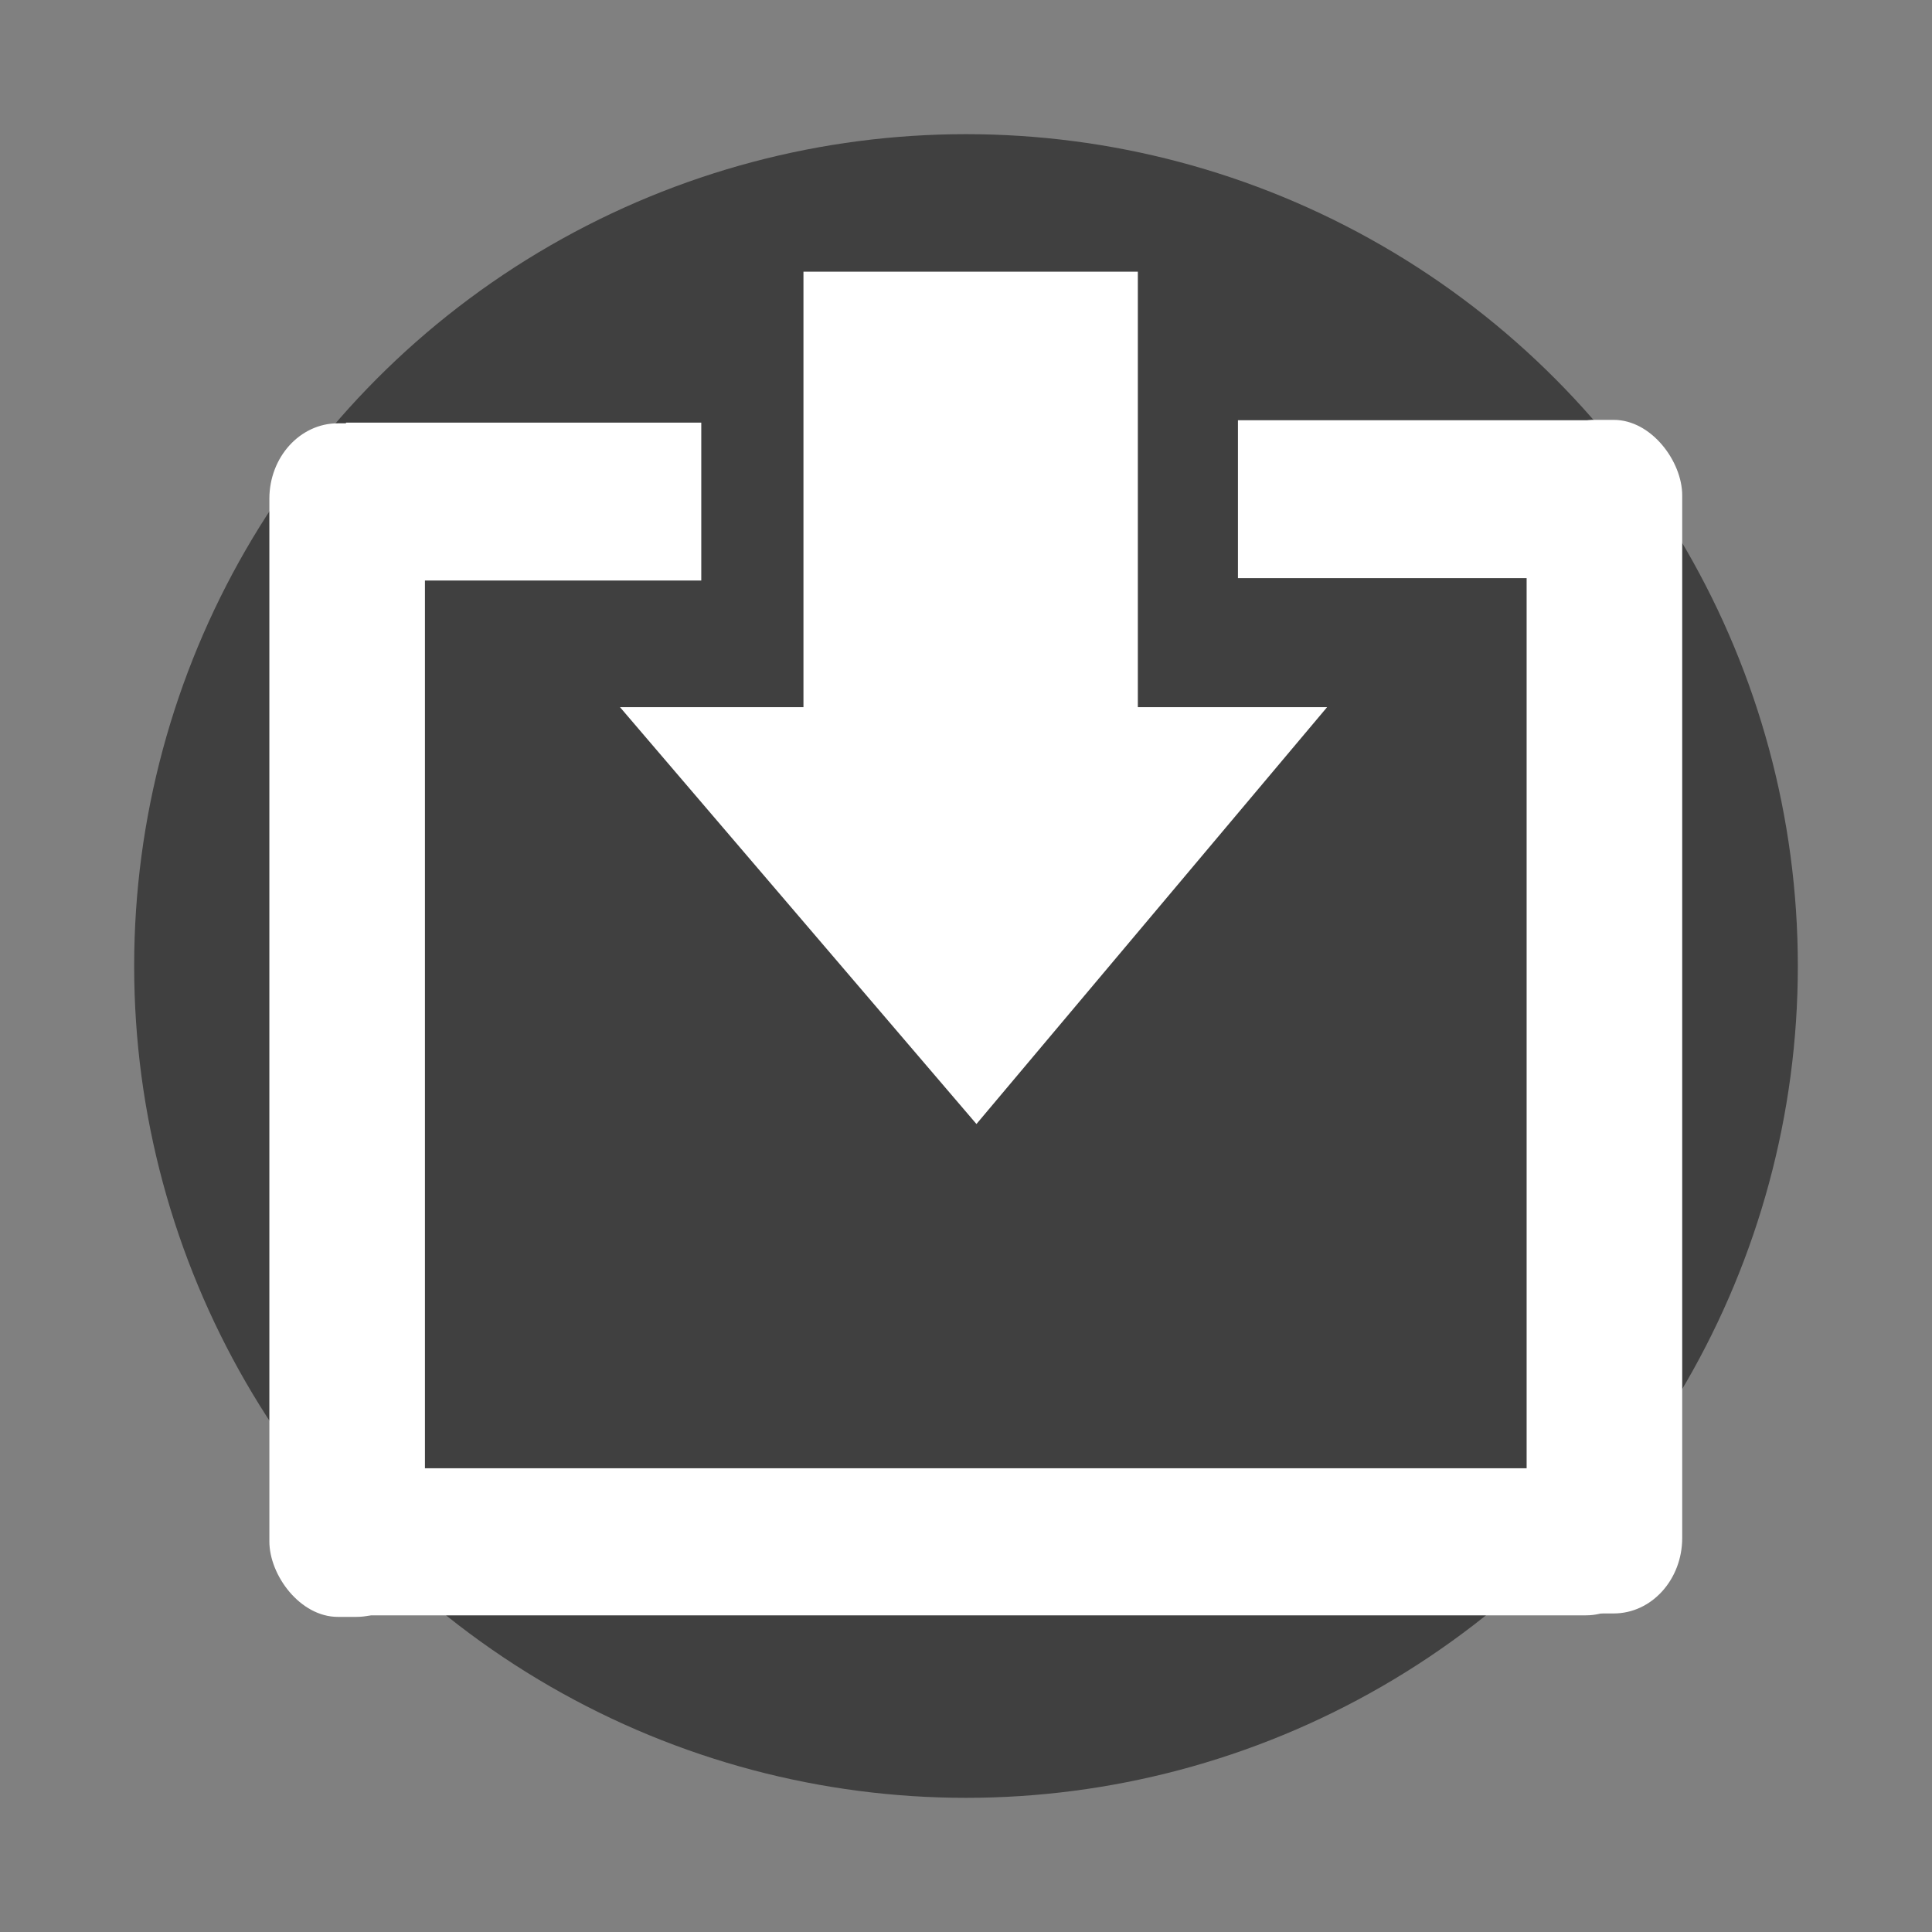 <?xml version="1.0" encoding="UTF-8" standalone="no"?>
<!-- Created with Inkscape (http://www.inkscape.org/) -->

<svg
   version="1.1"
   id="svg1"
   width="144"
   height="144"
   viewBox="0 0 144 144"
   sodipodi:docname="func_install.svg"
   inkscape:export-filename="func_install.png"
   inkscape:export-xdpi="96"
   inkscape:export-ydpi="96"
   inkscape:version="1.3 (0e150ed6c4, 2023-07-21)"
   xmlns:inkscape="http://www.inkscape.org/namespaces/inkscape"
   xmlns:sodipodi="http://sodipodi.sourceforge.net/DTD/sodipodi-0.dtd"
   xmlns="http://www.w3.org/2000/svg"
   xmlns:svg="http://www.w3.org/2000/svg">
  <rect x="0" y="0" width="144" height="144" fill="#808080" stroke="none"/>
  <defs
     id="defs1" />
  <sodipodi:namedview
     id="namedview1"
     pagecolor="#9a9a9a"
     bordercolor="#000000"
     borderopacity="0.25"
     inkscape:showpageshadow="2"
     inkscape:pageopacity="0.0"
     inkscape:pagecheckerboard="true"
     inkscape:deskcolor="#d1d1d1"
     inkscape:zoom="5.7777778"
     inkscape:cx="84.634615"
     inkscape:cy="75.461538"
     inkscape:window-width="1920"
     inkscape:window-height="1014"
     inkscape:window-x="0"
     inkscape:window-y="0"
     inkscape:window-maximized="1"
     inkscape:current-layer="g1" />
  <g
     inkscape:groupmode="layer"
     inkscape:label="Image"
     id="g1">
    <circle
       style="fill:#000000;fill-opacity:0.5;stroke-width:0.997"
       id="path41475"
       cx="72"
       cy="72"
       r="62" />
    <rect
       style="fill:#ffffff;fill-opacity:1"
       id="rect1"
       width="24.923"
       height="32.712"
       x="59.885"
       y="20.25" />
    <path
       style="fill:#ffffff;fill-opacity:1"
       d="M 46.212,52.709 H 98.913 L 72.779,83.777 Z"
       id="path1" />
    <rect
       style="fill:#ffffff;fill-opacity:1"
       id="rect2"
       width="26.481"
       height="11.769"
       x="25.788"
       y="31.5" />
    <rect
       style="fill:#ffffff;fill-opacity:1"
       id="rect3"
       width="11.596"
       height="88.962"
       x="20.077"
       y="31.551"
       ry="5.625"
       rx="5.106" />
    <rect
       style="fill:#ffffff;fill-opacity:1"
       id="rect3-6"
       width="11.596"
       height="88.962"
       x="113.786"
       y="31.295"
       ry="5.625"
       rx="5.106" />
    <rect
       style="fill:#ffffff;fill-opacity:1"
       id="rect2-0"
       width="26.481"
       height="11.769"
       x="-118.75"
       y="31.322"
       transform="scale(-1,1)" />
    <rect
       style="fill:#ffffff;fill-opacity:1;stroke-width:1.018"
       id="rect4"
       width="102.329"
       height="10.963"
       x="20.82"
       y="109.435"
       ry="5.482"
       rx="4.944" />
  </g>
</svg>
